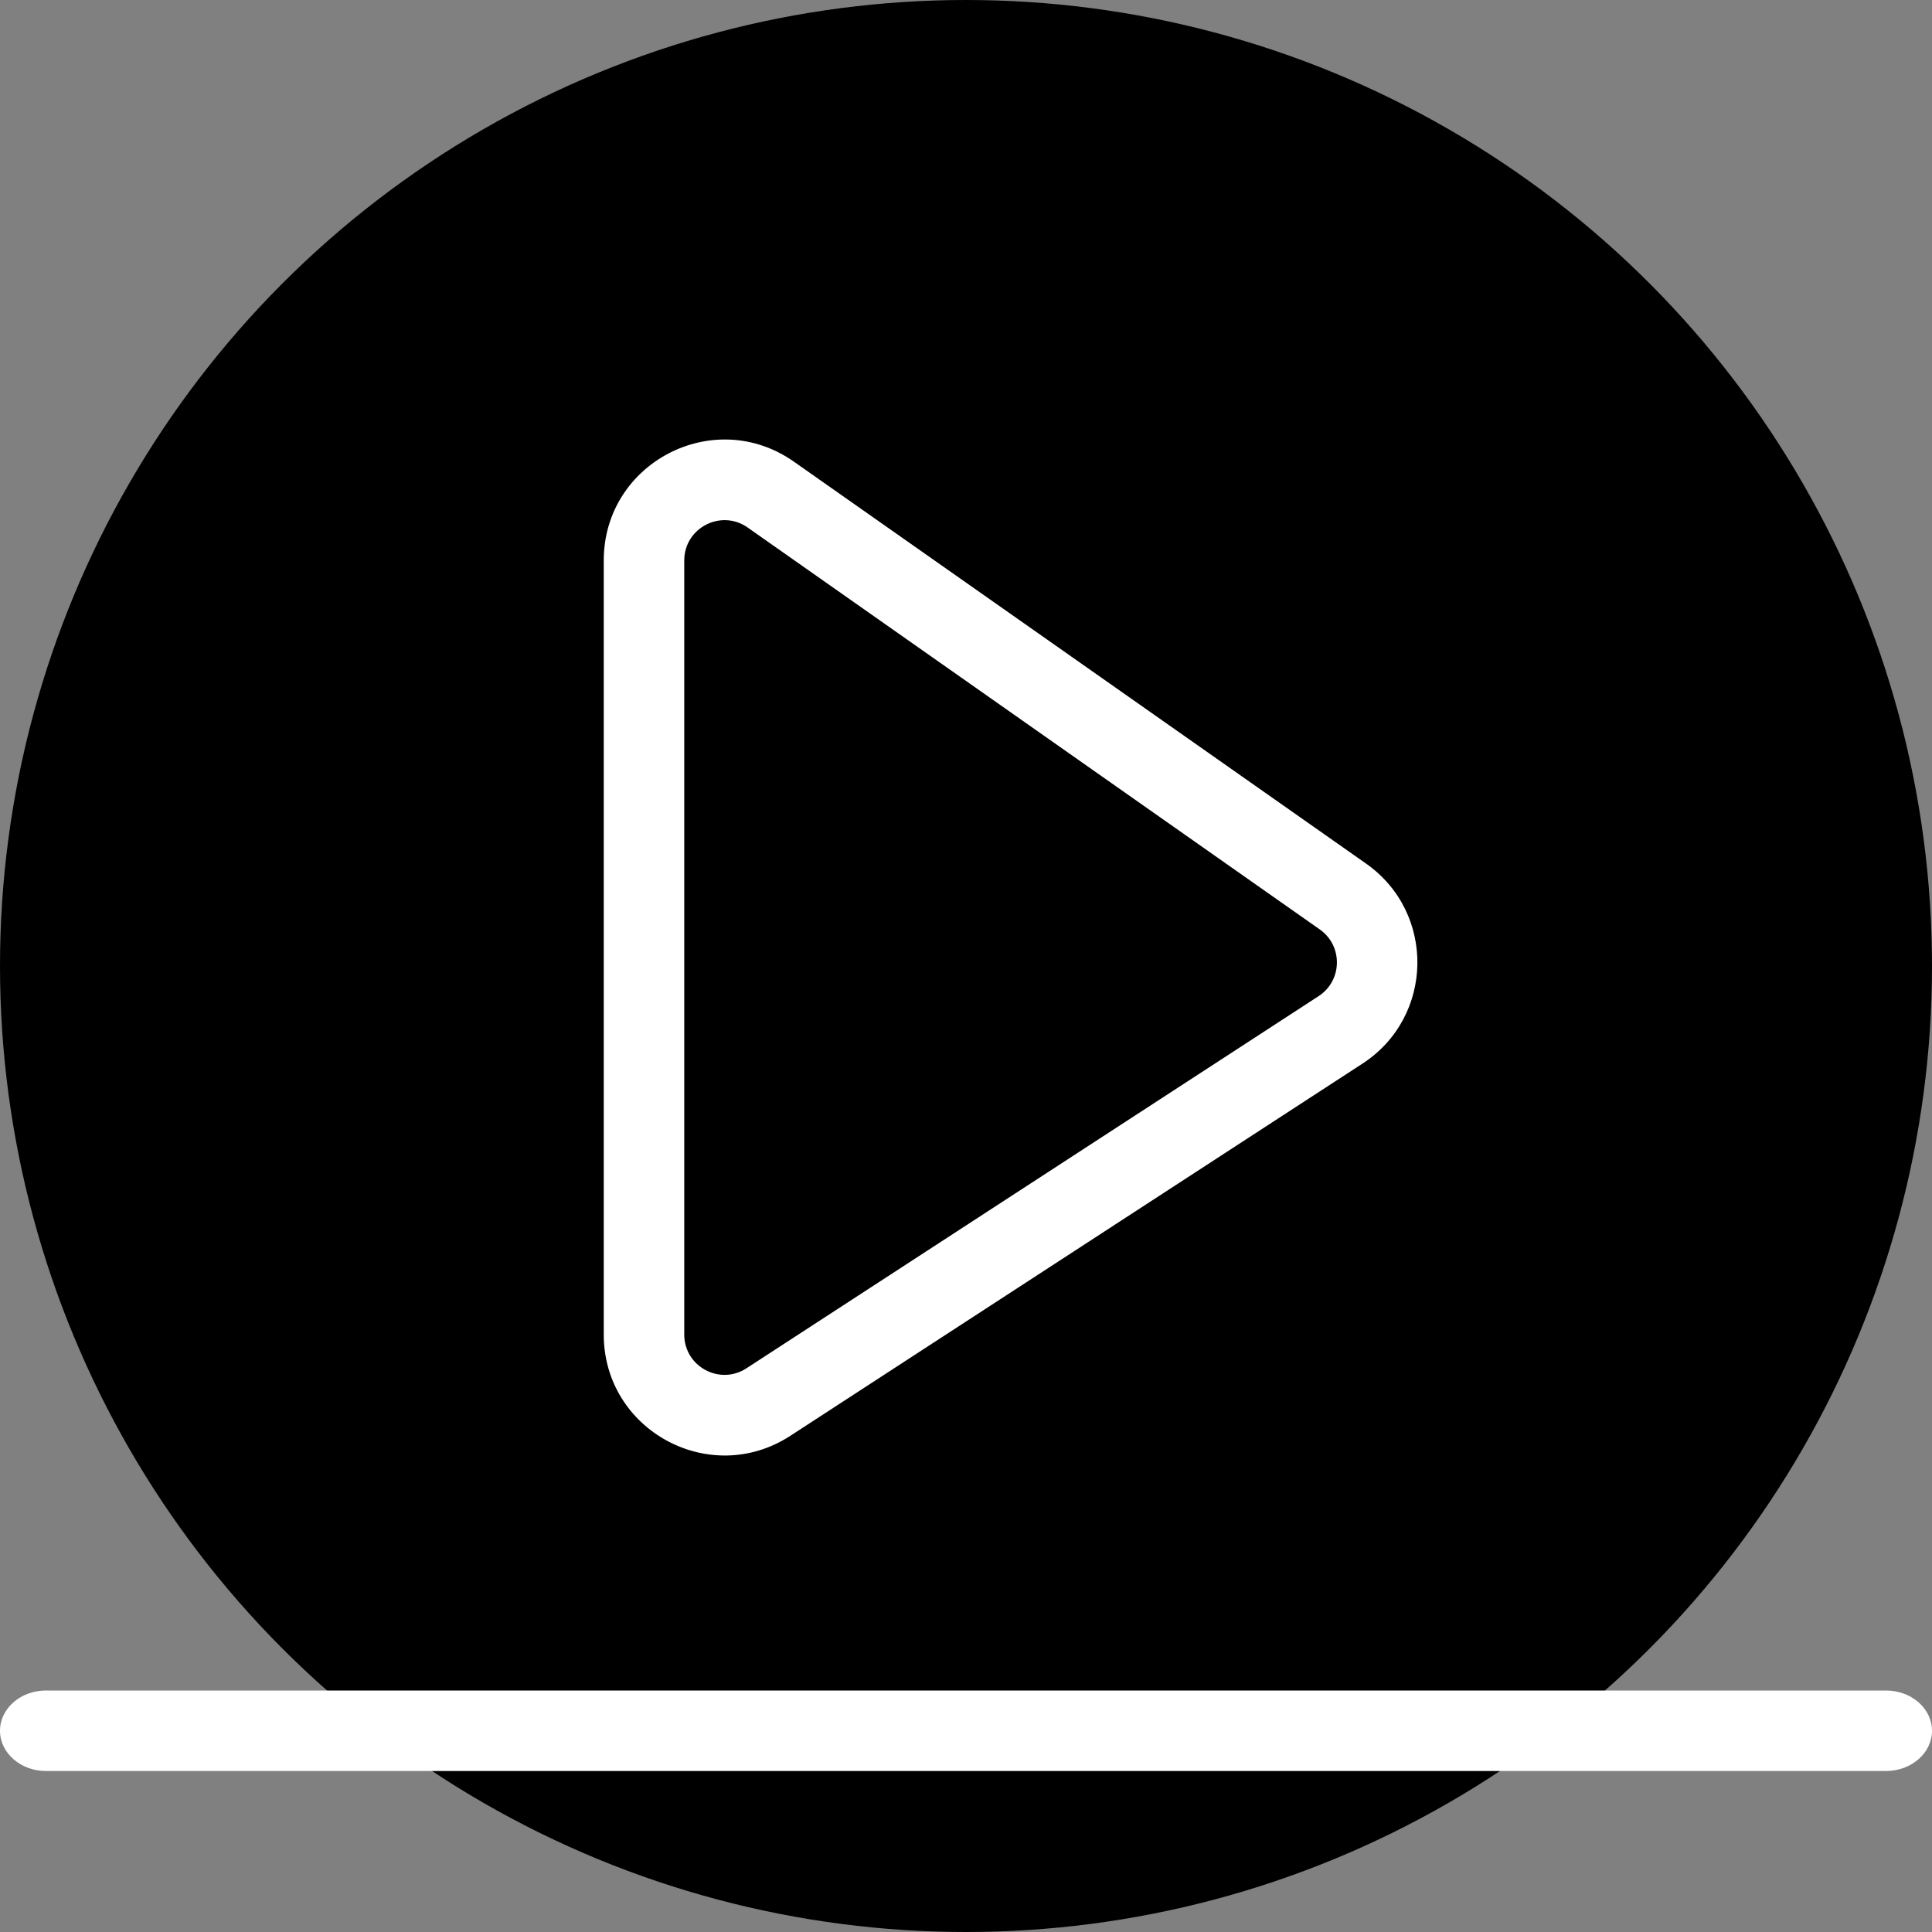 <svg width="48" height="48" viewBox="0 0 48 48" fill="none" xmlns="http://www.w3.org/2000/svg">
<rect x="0" y="0" width="48" height="48" fill="#808080" stroke="none"/>
<circle cx="24" cy="24" r="24" fill="url(#paint0_radial_3390_5606)" style=""/>
<path fill-rule="evenodd" clip-rule="evenodd" d="M0 43C0 42.448 0.512 42 1.143 42H46.857C47.488 42 48 42.448 48 43C48 43.552 47.488 44 46.857 44H1.143C0.512 44 0 43.552 0 43Z" fill="white" style="fill:white;fill-opacity:1;"/>
<path fill-rule="evenodd" clip-rule="evenodd" d="M15 33.157V13.925C15 11.495 17.737 10.073 19.724 11.47L18.575 13.106C17.912 12.641 17 13.115 17 13.925V33.157C17 33.95 17.88 34.428 18.545 33.995L32.76 24.749C33.354 24.363 33.369 23.499 32.79 23.092L18.575 13.106L19.724 11.47L33.94 21.456C35.677 22.677 35.631 25.267 33.851 26.425L19.636 35.672C17.64 36.97 15 35.537 15 33.157Z" fill="white" style="fill:white;fill-opacity:1;"/>
<defs>
<radialGradient id="paint0_radial_3390_5606" cx="0" cy="0" r="1" gradientUnits="userSpaceOnUse" gradientTransform="translate(24 24) rotate(90) scale(24)">
<stop offset="0.125" stop-color="#743CAC" style="stop-color:#743CAC;stop-color:color(display-p3 0.454 0.234 0.674);stop-opacity:1;"/>
<stop offset="0.475" stop-color="#3F1F1A" style="stop-color:#3F1F1A;stop-color:color(display-p3 0.248 0.121 0.1);stop-opacity:1;"/>
<stop offset="1" style="stop-color:black;stop-opacity:1;"/>
</radialGradient>
</defs>
</svg>
